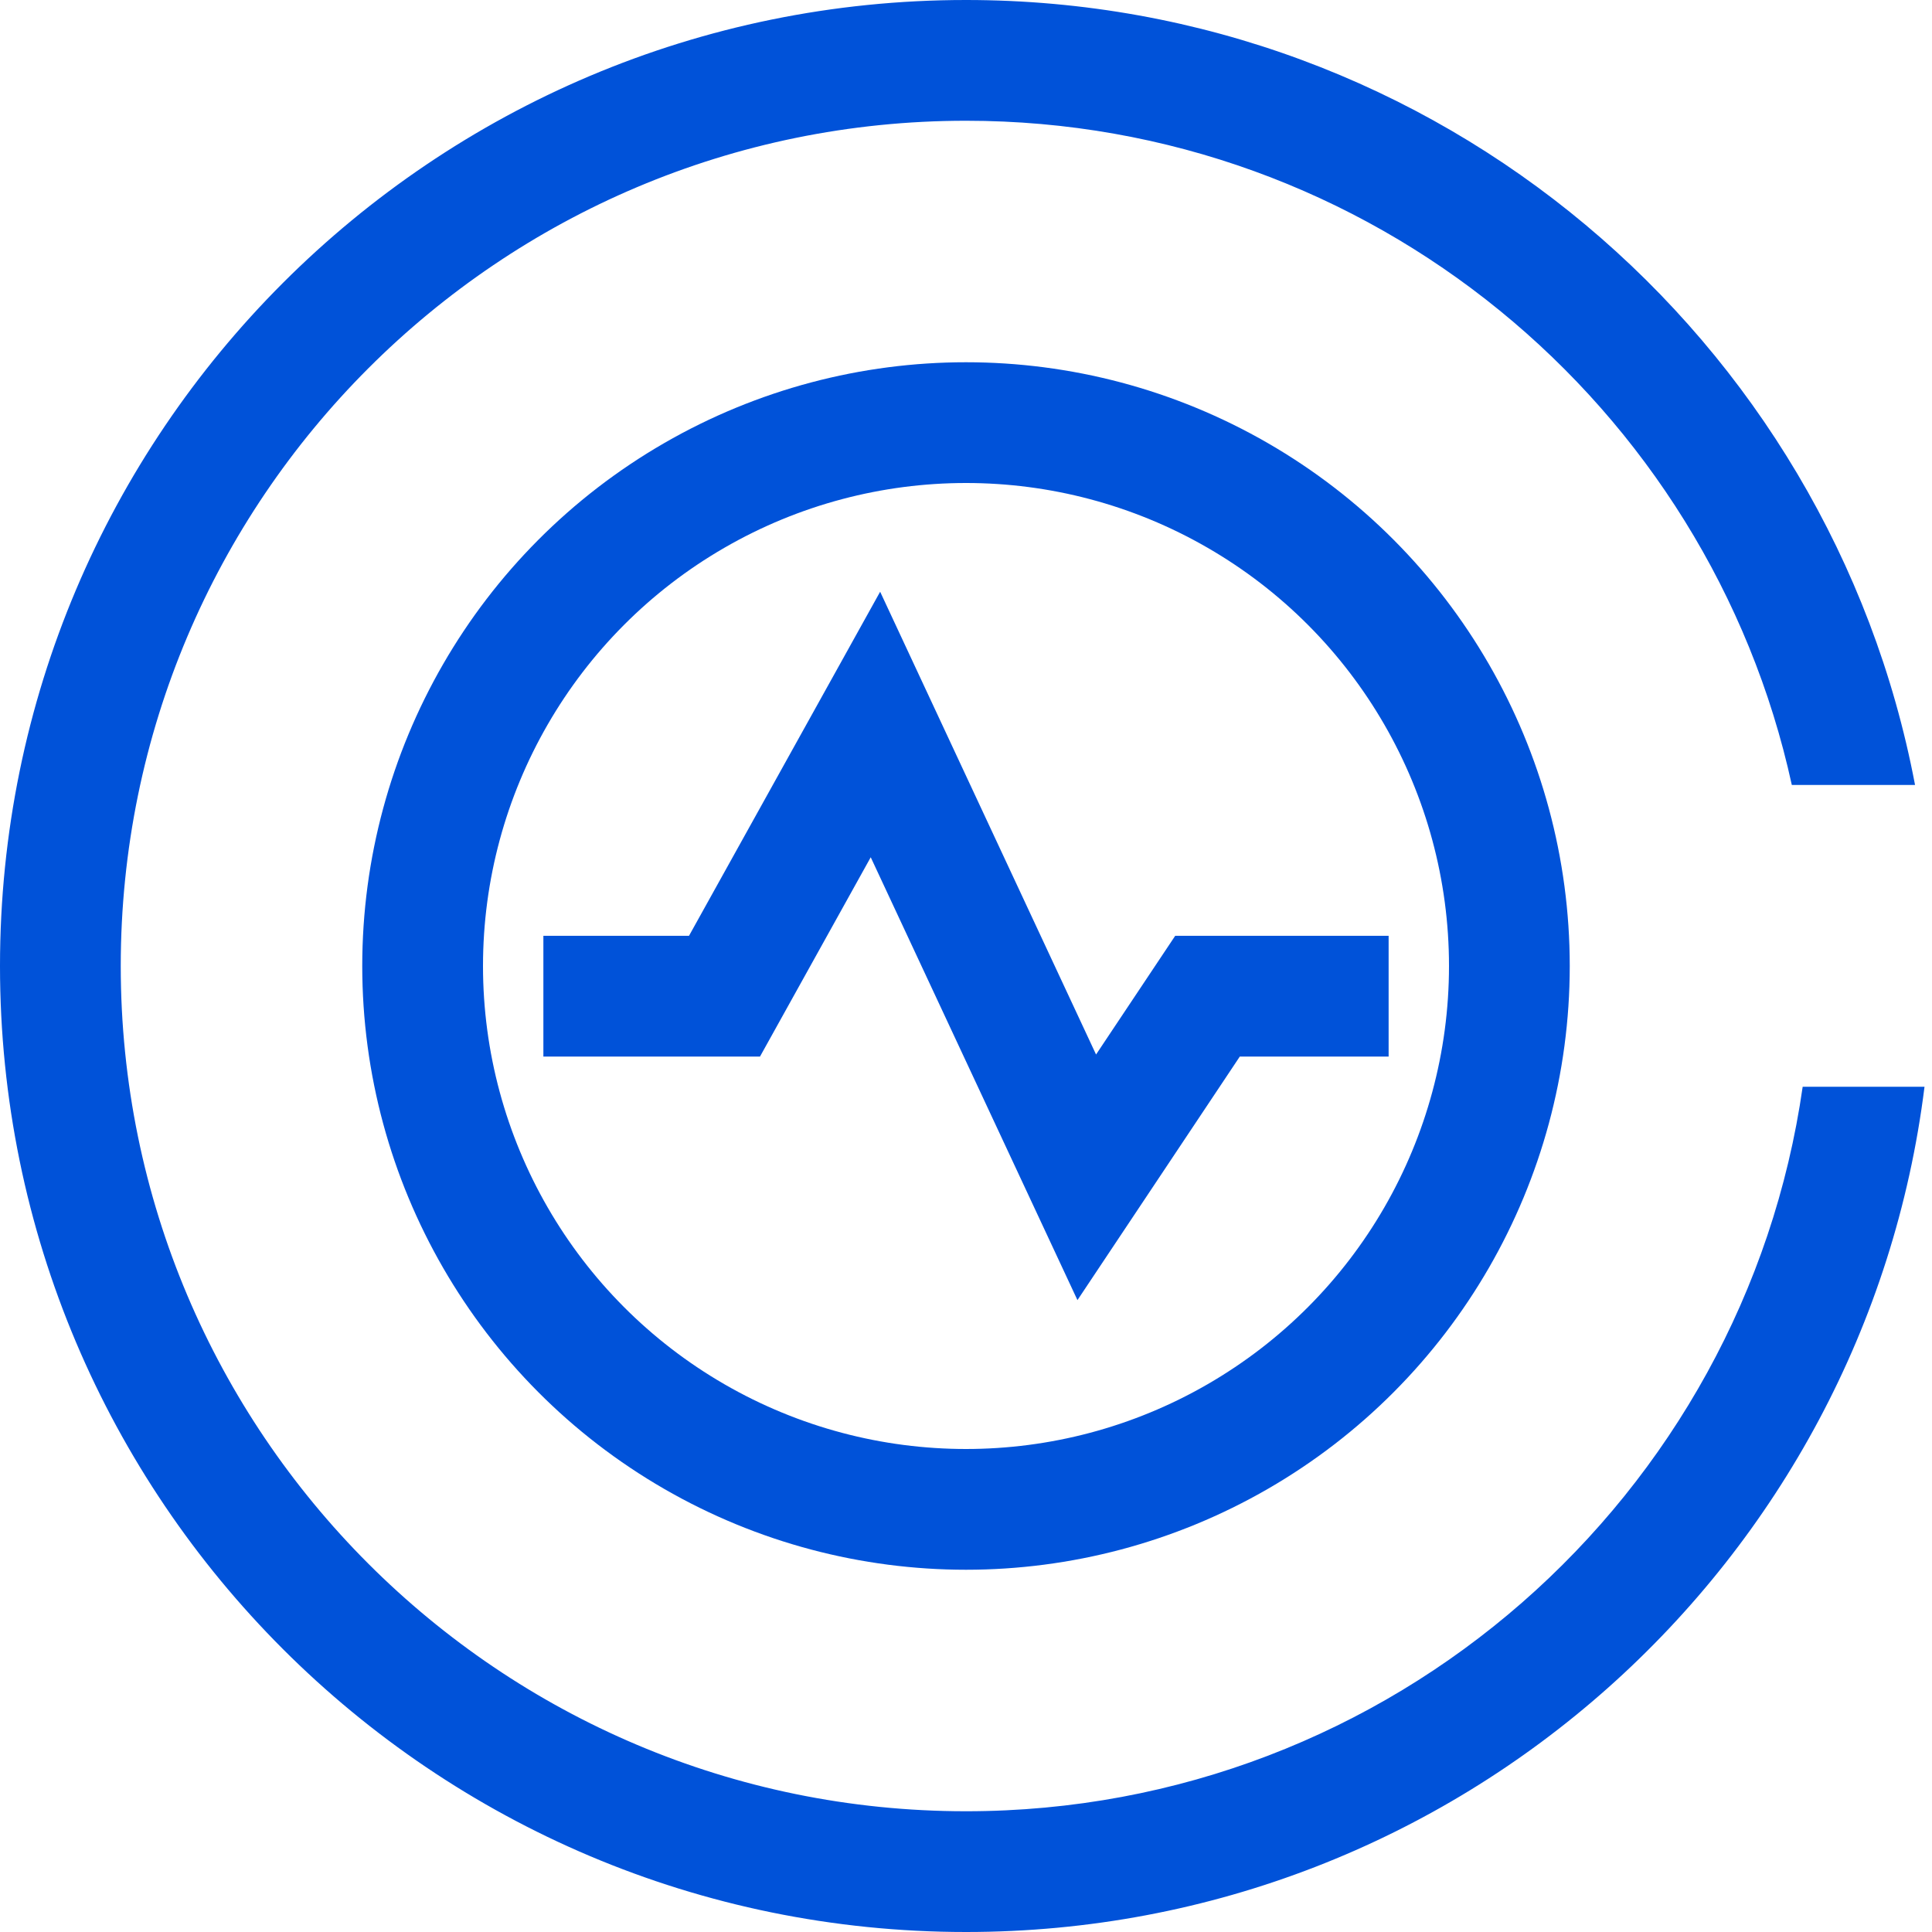 <svg width="32" height="32" viewBox="0 0 32 32" fill="none" xmlns="http://www.w3.org/2000/svg">
<path fill-rule="evenodd" clip-rule="evenodd" d="M31.876 18C30.892 25.893 24.159 32 16 32C7.163 32 0 24.837 0 16C0 7.163 7.163 0 16 0C23.811 0 30.315 5.598 31.719 13.001H29.678C28.305 6.71 22.702 2 16 2C8.268 2 2 8.268 2 16C2 23.732 8.268 30 16 30C23.053 30 28.887 24.785 29.858 18H31.876Z" fill="#0052D9"/>
<path fill-rule="evenodd" clip-rule="evenodd" d="M14.578 9.801L18.154 17.466L19.465 15.5H23V17.5H20.535L17.846 21.534L14.422 14.199L12.588 17.5H9V15.5H11.412L14.578 9.801Z" fill="#0052D9"/>
<circle cx="16" cy="16" r="9" stroke="#0052D9" stroke-width="2"/>
</svg>
